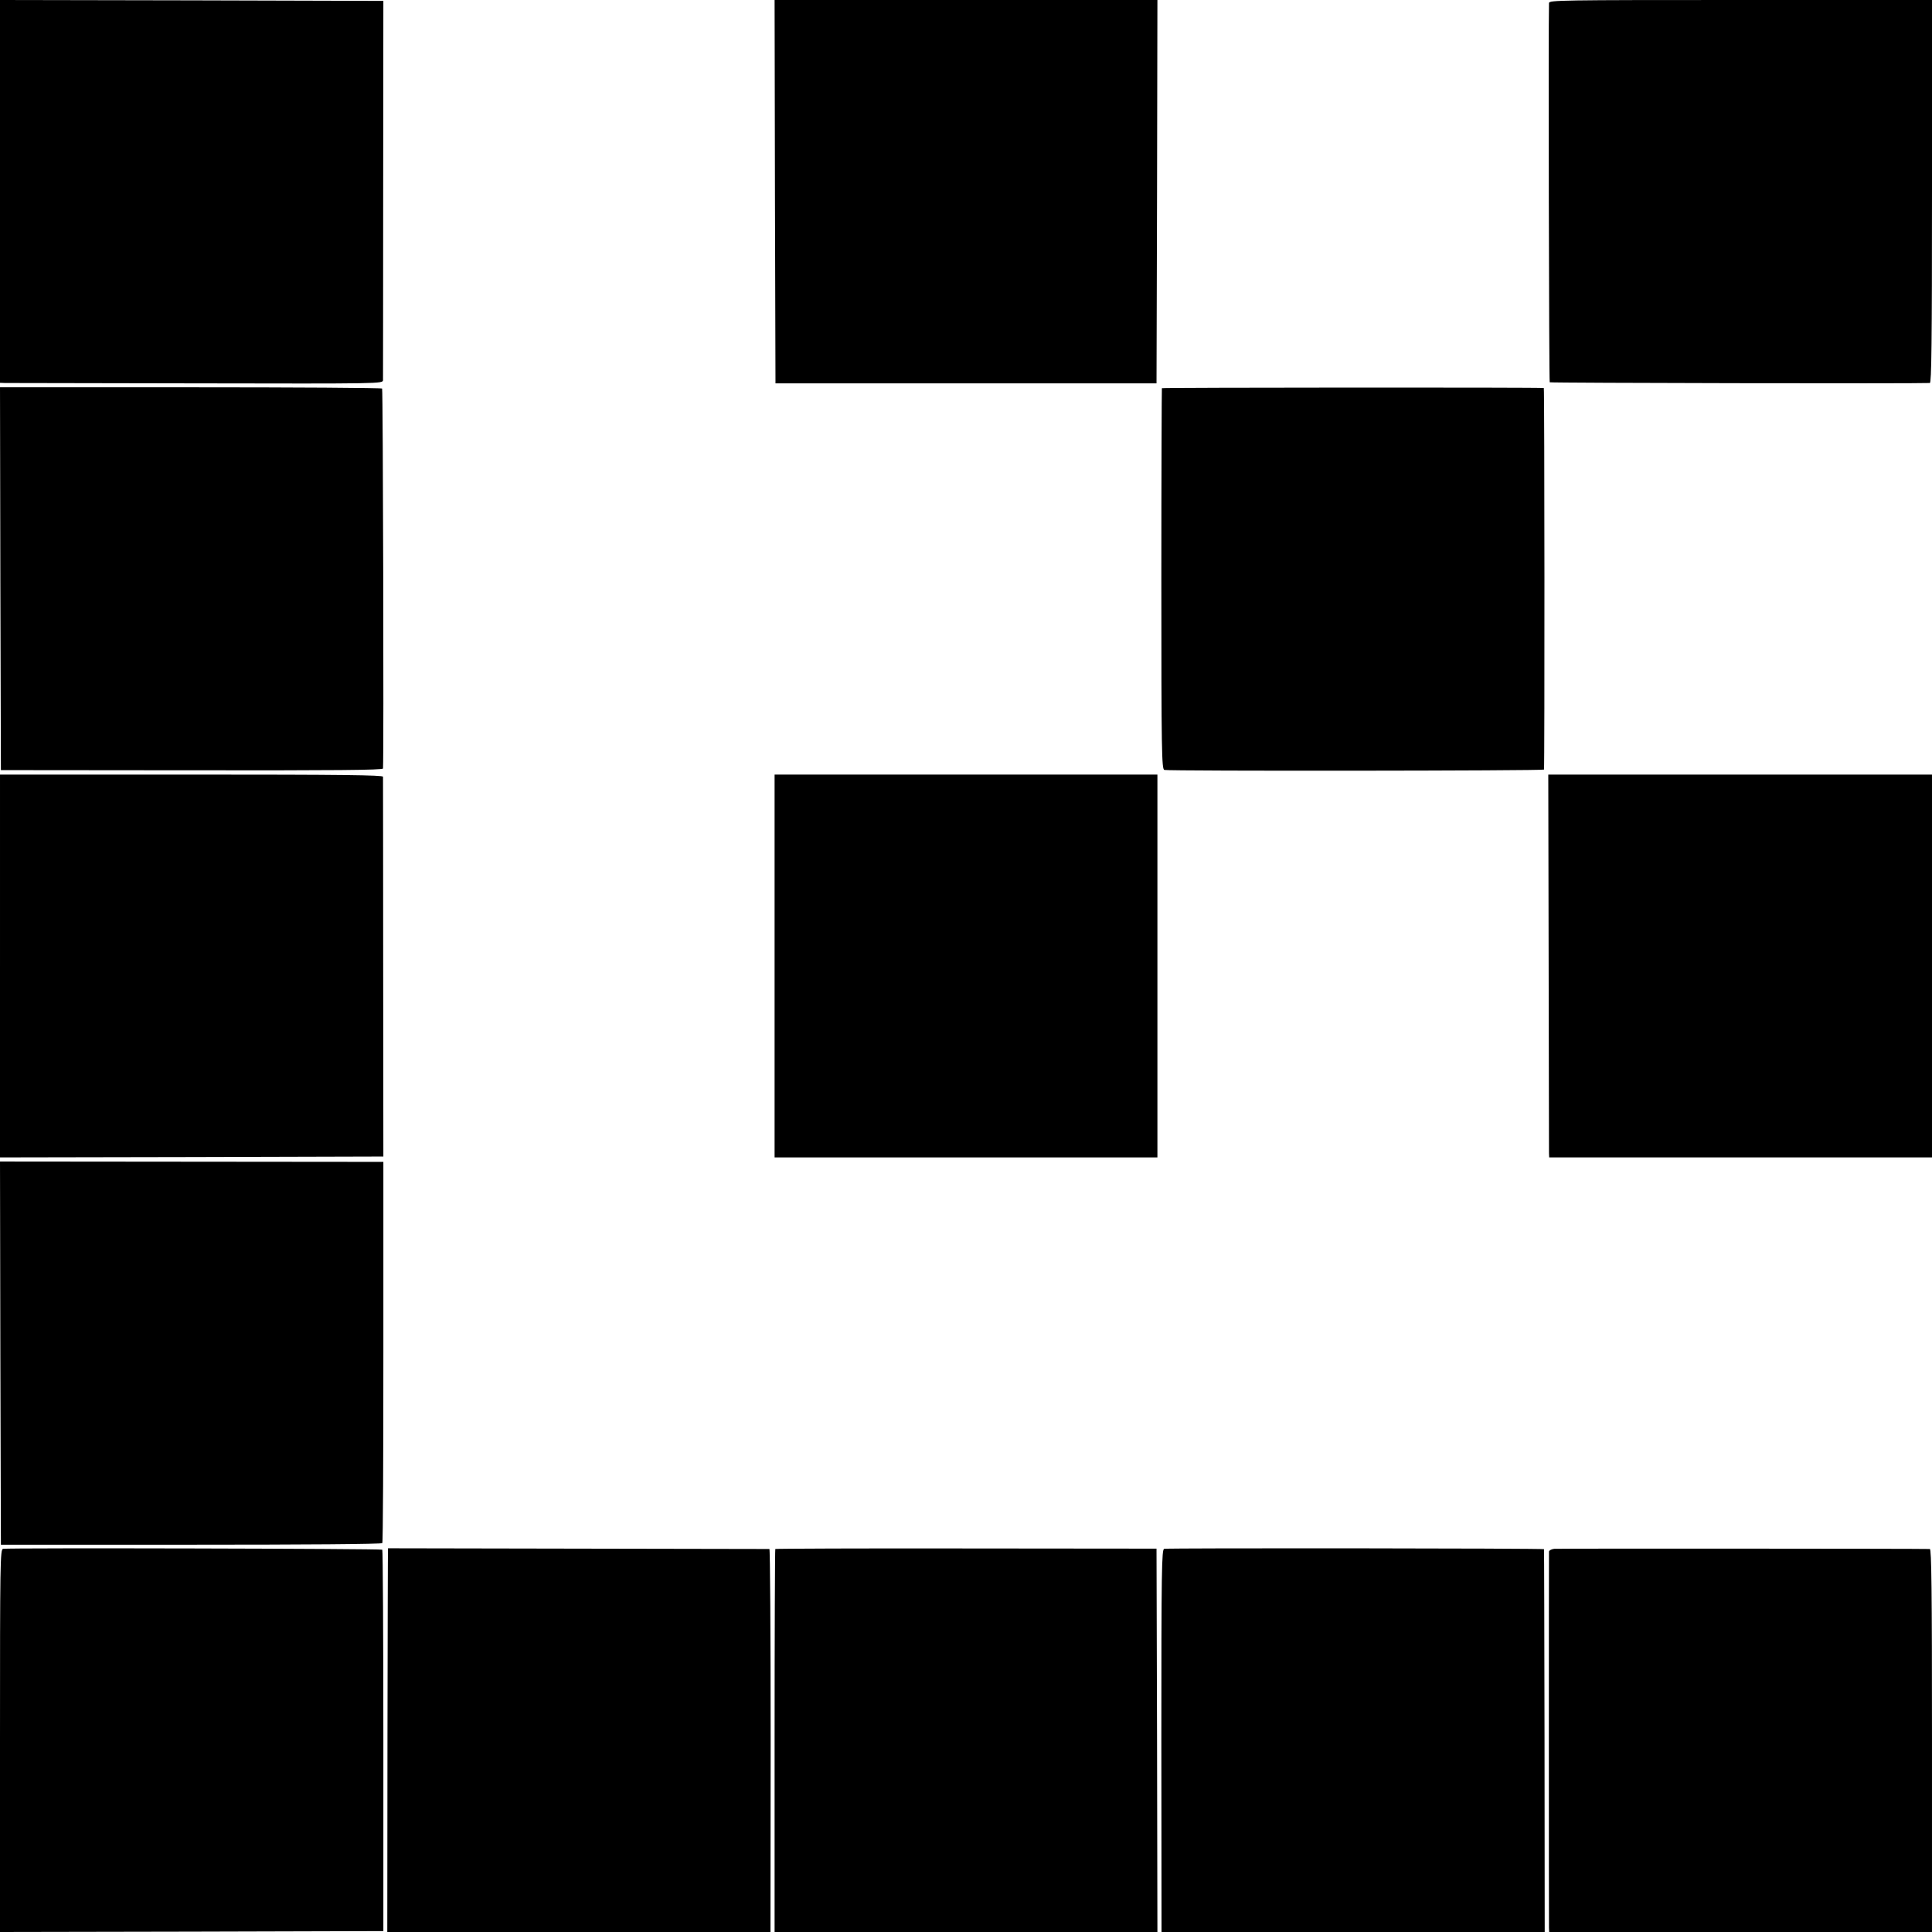 <?xml version="1.0" standalone="no"?>
<!DOCTYPE svg PUBLIC "-//W3C//DTD SVG 20010904//EN"
 "http://www.w3.org/TR/2001/REC-SVG-20010904/DTD/svg10.dtd">
<svg version="1.0" xmlns="http://www.w3.org/2000/svg"
 width="1080pt" height="1080pt" viewBox="0 0 1080 1080"
 preserveAspectRatio="xMidYMid meet">
<g transform="translate(0,1080) scale(0.1,-0.1)"
fill="#000000" stroke="none">
<path d="M0 9730 l0 -1070 28 -1 c15 0 496 -1 1069 -2 1037 -2 1043 -2 1044
18 0 11 1 493 1 1070 l1 1050 -1071 3 -1072 2 0 -1070z"/>
<path d="M4332 9729 l3 -1072 1065 0 1065 0 3 1071 2 1072 -1070 0 -1070 0 2
-1071z"/>
<path d="M8659 10783 c-4 -111 0 -2115 4 -2120 5 -4 2051 -8 2125 -4 9 1 12
222 12 1071 l0 1070 -1070 0 c-1012 0 -1070 -1 -1071 -17z"/>
<path d="M2 7565 l3 -1070 1068 -1 c792 -1 1067 1 1068 10 5 79 0 2118 -5
2124 -4 4 -487 7 -1072 7 l-1064 0 2 -1070z"/>
<path d="M6495 8630 c-1 -3 -3 -483 -3 -1067 0 -973 2 -1063 17 -1067 26 -7
2121 -5 2122 2 4 22 3 2132 -1 2133 -17 4 -2132 3 -2135 -1z"/>
<path d="M0 5400 l0 -1070 1071 2 1072 3 -1 1055 c0 580 -1 1061 -1 1068 -1 9
-222 12 -1071 12 l-1070 0 0 -1070z"/>
<path d="M4330 5400 l0 -1070 1070 0 1070 0 0 1070 0 1070 -1070 0 -1070 0 0
-1070z"/>
<path d="M8657 5422 c1 -576 2 -1057 2 -1069 l1 -23 1070 0 1070 0 0 1070 0
1070 -1072 0 -1073 0 2 -1048z"/>
<path d="M2 3236 l3 -1071 1063 0 c631 0 1066 3 1069 9 4 5 6 486 6 1070 l0
1061 -1072 1 -1071 1 2 -1071z"/>
<path d="M17 2142 c-16 -3 -17 -80 -17 -1073 l0 -1069 1072 2 1071 3 0 1063
c0 584 -3 1065 -6 1069 -6 6 -2088 11 -2120 5z"/>
<path d="M2169 2145 c-1 0 -2 -483 -3 -1072 l-1 -1073 1071 0 1071 0 1 1070
c0 589 -3 1070 -7 1071 -4 0 -1915 4 -2132 4z"/>
<path d="M4334 2141 c-2 -2 -4 -485 -4 -1073 l0 -1068 1070 0 1070 0 -2 1072
-3 1071 -1063 1 c-585 1 -1066 -1 -1068 -3z"/>
<path d="M6508 2142 c-14 -3 -16 -111 -16 -1073 l1 -1069 1071 0 1071 0 -1
1068 c-1 587 -2 1069 -3 1072 -1 5 -2096 7 -2123 2z"/>
<path d="M8688 2142 c-16 -2 -28 -9 -29 -15 -1 -15 -1 -2073 0 -2104 l1 -23
1070 0 1070 0 0 1070 c0 849 -3 1070 -12 1071 -45 2 -2078 3 -2100 1z"/>
</g>
</svg>
